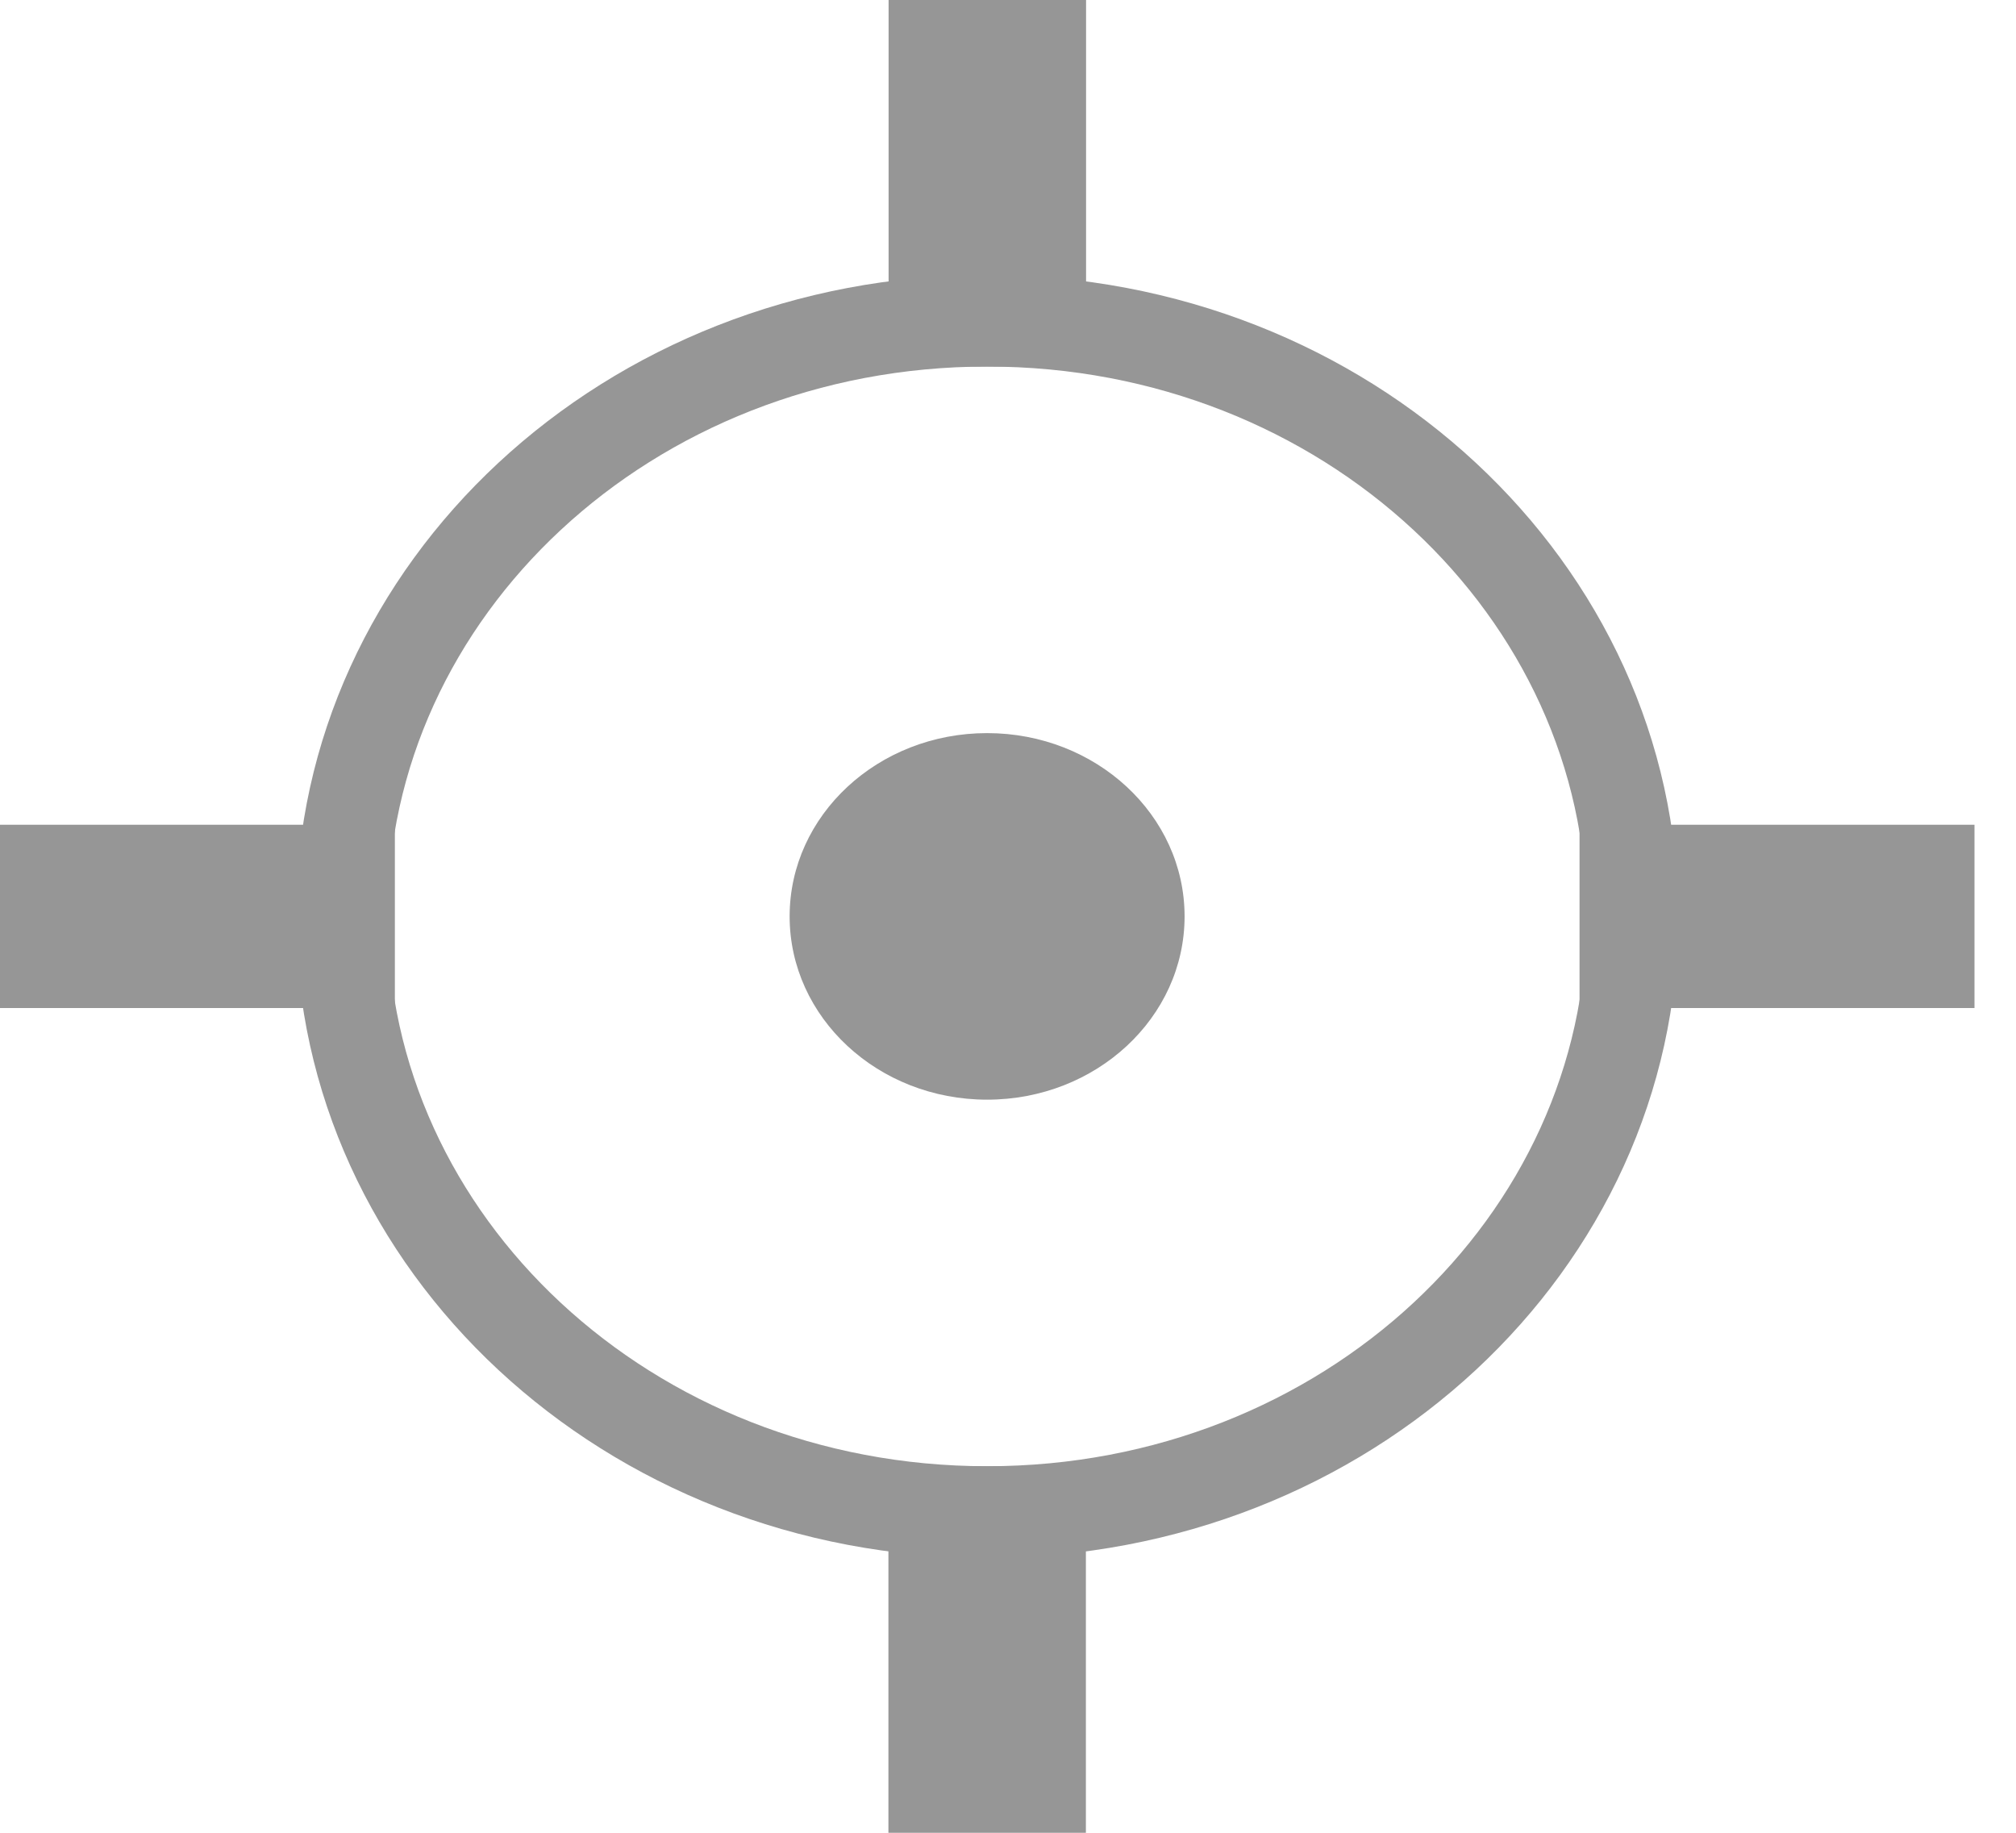 <svg width="22" height="20" viewBox="0 0 22 20" fill="none" xmlns="http://www.w3.org/2000/svg">
<path d="M10.773 3.5C14.697 3.5 17.814 6.445 17.814 10C17.814 13.555 14.697 16.5 10.773 16.5C6.847 16.5 3.73 13.555 3.73 10C3.73 6.445 6.847 3.5 10.773 3.5Z" stroke="#969696"/>
<ellipse cx="10.772" cy="10" rx="2.155" ry="2" fill="#969696"/>
<rect x="9.697" width="2.155" height="4" fill="#969696"/>
<rect x="9.695" y="16" width="2.155" height="4" fill="#969696"/>
<rect x="21.547" y="9" width="2" height="4.31" transform="rotate(90 21.547 9)" fill="#969696"/>
<rect x="4.309" y="9" width="2" height="4.31" transform="rotate(90 4.309 9)" fill="#969696"/>
</svg>
